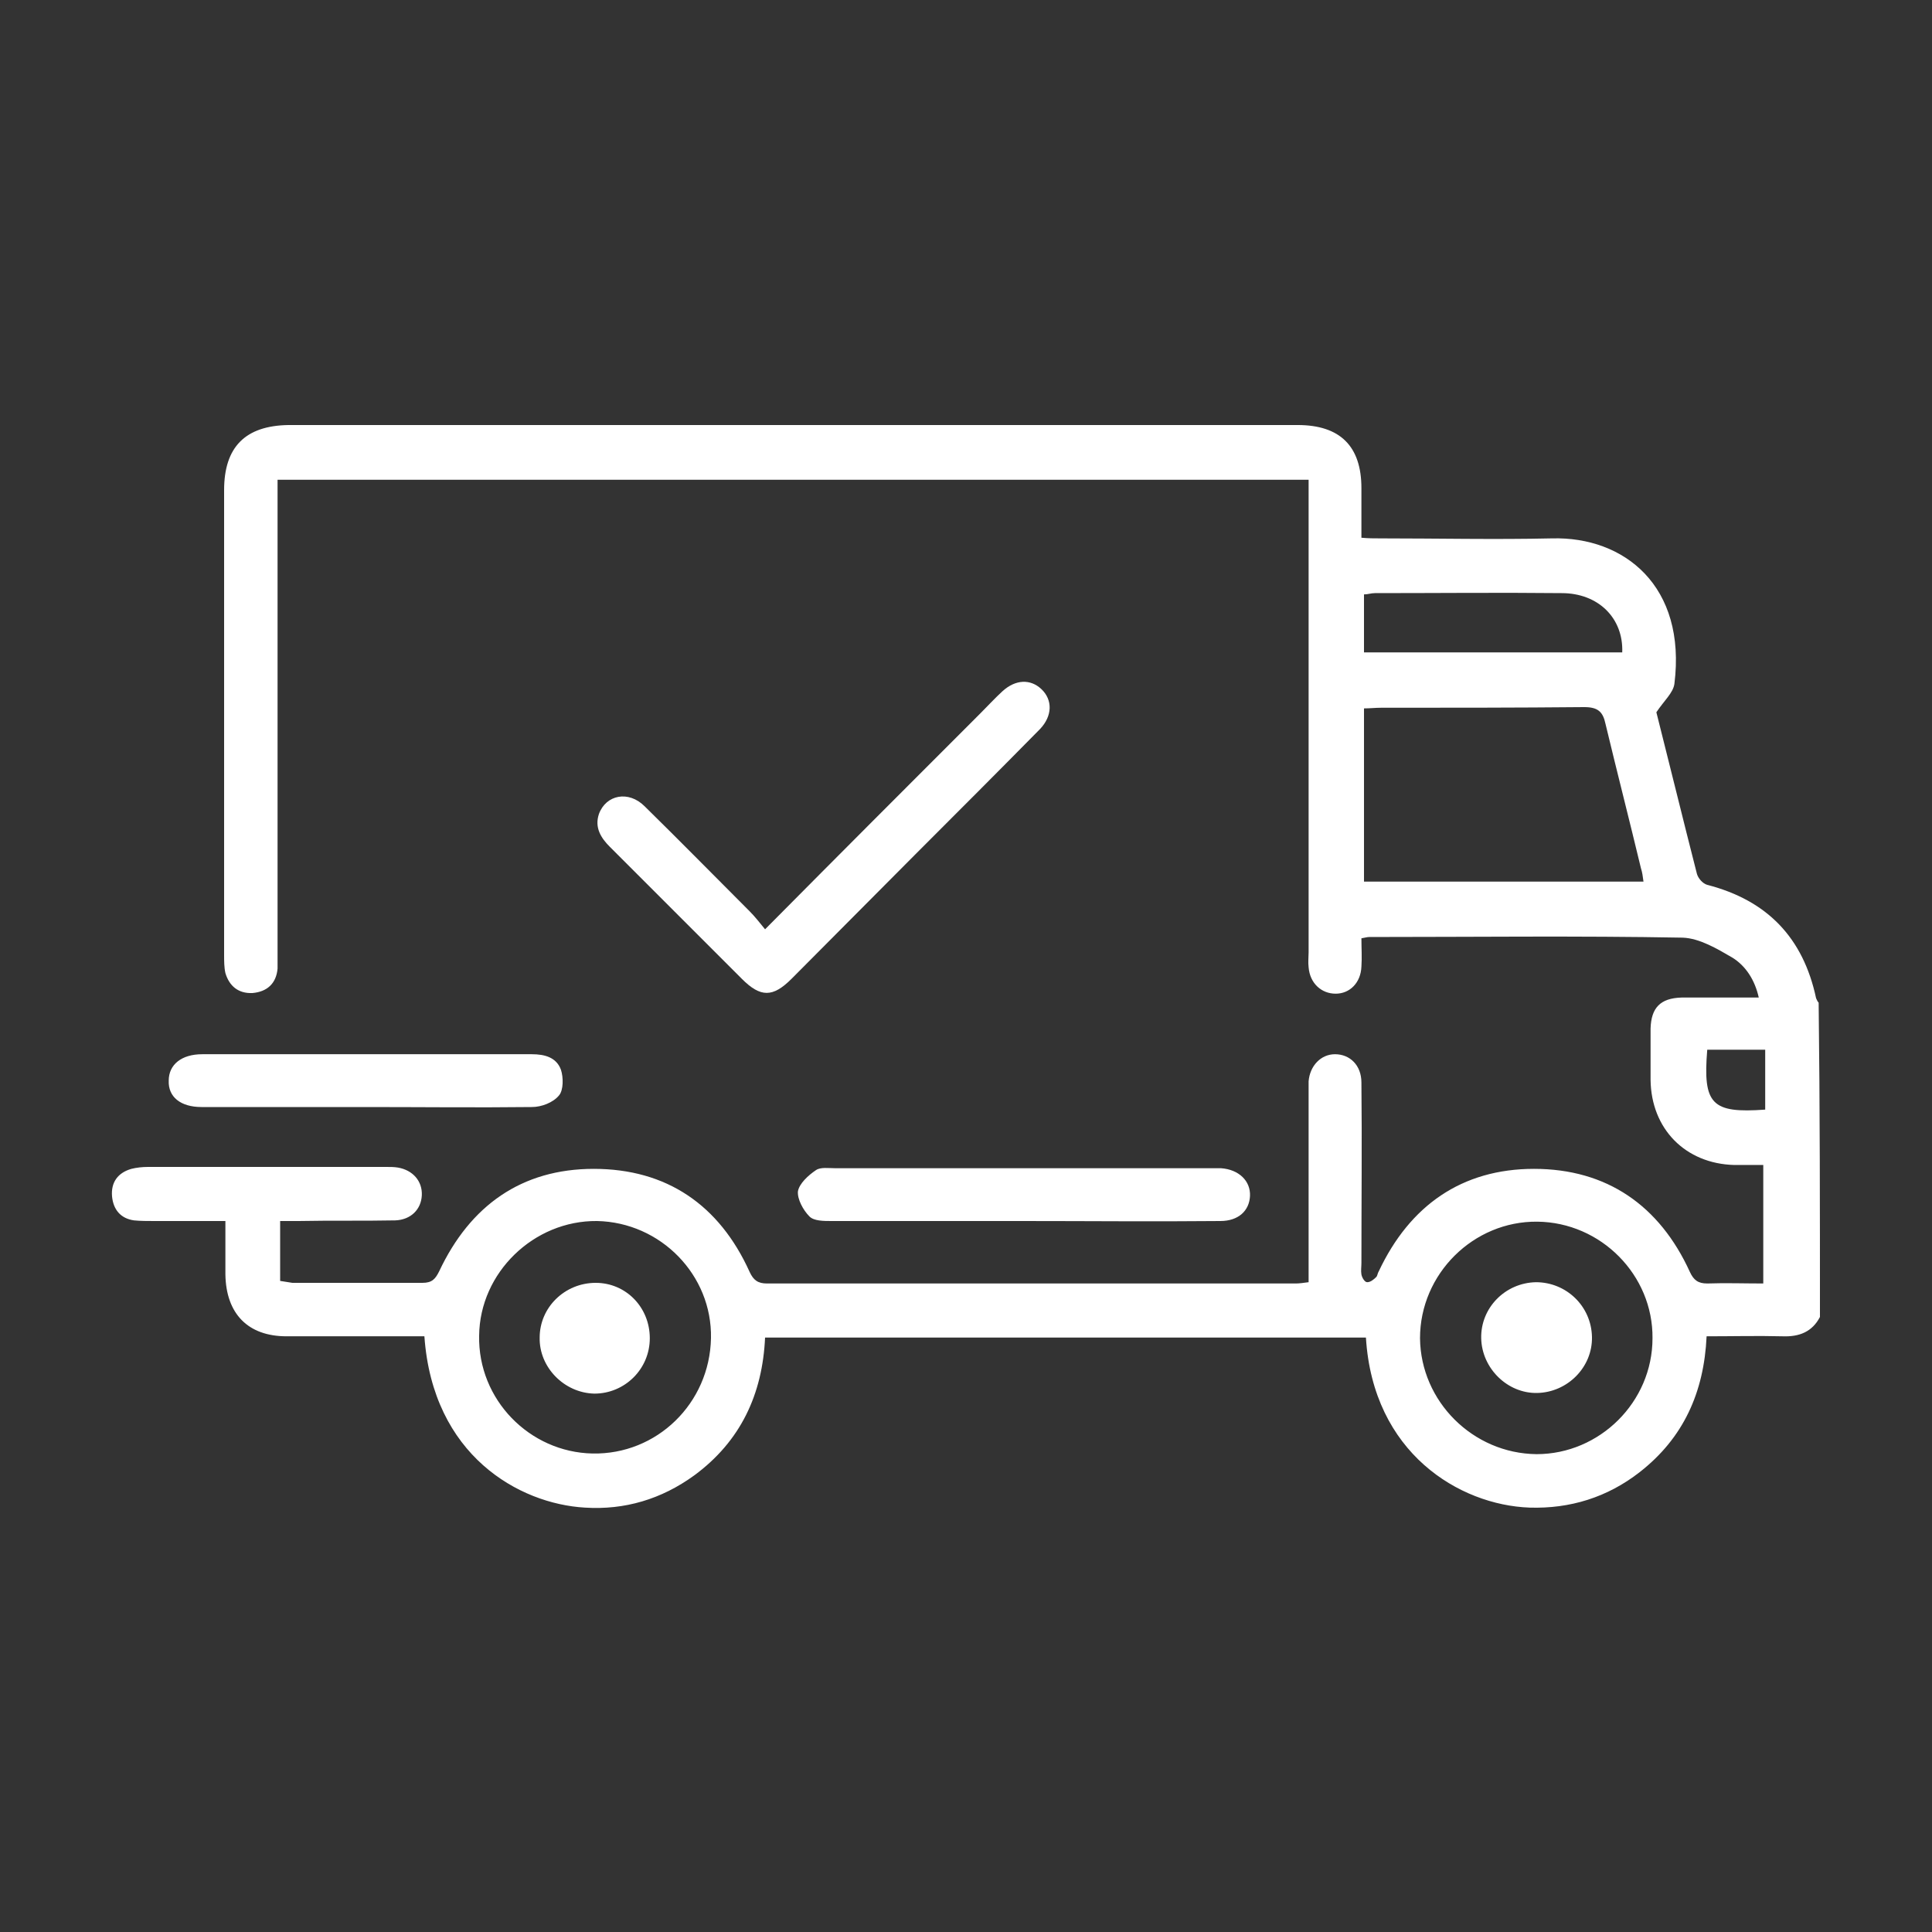 <?xml version="1.0" encoding="utf-8"?>
<!-- Generator: Adobe Illustrator 25.0.0, SVG Export Plug-In . SVG Version: 6.00 Build 0)  -->
<svg version="1.1" id="Livello_1" xmlns="http://www.w3.org/2000/svg" xmlns:xlink="http://www.w3.org/1999/xlink" x="0px" y="0px"
	 viewBox="0 0 300 300" style="enable-background:new 0 0 300 300;" xml:space="preserve">
<rect x="0" y="0" width="300" height="300" fill="#333333" stroke="none"/>
<g>
	<path fill="#FFFFFF" d="M282.6,204.5c-1.2,2.3-3.2,3.1-5.8,3c-3.9-0.1-7.7,0-11.8,0c-0.4,8.7-3.6,15.8-10.4,21.1c-5,3.9-10.8,5.7-17.1,5.5
		c-10.9-0.4-24.3-8.5-25.4-26.4c-31,0-62.1,0-93.3,0c-0.4,8.8-3.8,16.1-11,21.4c-5.1,3.7-10.8,5.4-17,5
		c-10.2-0.6-23.6-8.1-24.9-26.6c-0.9,0-1.8,0-2.7,0c-6.2,0-12.4,0-18.7,0c-6,0-9.4-3.5-9.5-9.6c0-2.7,0-5.3,0-8.3
		c-3.9,0-7.5,0-11.1,0c-1,0-2.1,0-3.1-0.1c-2.1-0.3-3.2-1.7-3.4-3.7c-0.2-2.2,0.9-3.7,3-4.3c0.8-0.2,1.7-0.3,2.6-0.3
		c12.3,0,24.7,0,37,0c0.6,0,1.2,0,1.8,0.1c2.3,0.4,3.8,2.1,3.7,4.3c-0.1,2.2-1.7,3.8-4.1,3.9c-5,0.1-10,0-15,0.1c-0.9,0-1.9,0-2.9,0
		c0,3.2,0,6.1,0,9.3c0.6,0.1,1.3,0.2,1.9,0.3c6.7,0,13.5,0,20.2,0c1.5,0,2-0.6,2.6-1.8c4.8-10.2,12.8-15.9,24-15.9
		c11.3,0,19.5,5.6,24.2,16c0.6,1.3,1.3,1.8,2.7,1.8c27.4,0,54.7,0,82.1,0c0.6,0,1.2-0.1,2-0.2c0-1,0-2,0-2.9c0-8.7,0-17.5,0-26.2
		c0-0.7,0-1.4,0-2.1c0.2-2.4,1.9-4.2,4.1-4.2c2.3,0,4.1,1.7,4.1,4.4c0.1,9.3,0,18.7,0,28c0,0.6-0.1,1.2,0,1.8
		c0.1,0.5,0.5,1.2,0.9,1.2c0.5,0,1-0.4,1.4-0.8c0.2-0.2,0.2-0.6,0.4-0.9c4.8-10.2,12.9-15.9,24.1-15.9c11.3,0,19.5,5.7,24.2,16
		c0.6,1.3,1.3,1.8,2.7,1.8c2.8-0.1,5.7,0,8.7,0c0-6.1,0-12,0-18.4c-1.4,0-3,0-4.5,0c-7.6-0.2-12.9-5.6-13-13.2c0-2.7,0-5.4,0-8
		c0.1-3.2,1.5-4.7,4.8-4.8c3.9,0,7.8,0,12,0c-0.6-2.7-2-4.9-4.1-6.2c-2.4-1.4-5.1-3-7.7-3.1c-16.2-0.3-32.5-0.1-48.7-0.1
		c-0.3,0-0.6,0.1-1.2,0.2c0,1.5,0.1,3,0,4.4c-0.1,2.5-1.8,4.2-4,4.2c-2.2,0-4-1.6-4.2-4.1c-0.1-0.8,0-1.6,0-2.3
		c0-23.4,0-46.7,0-70.1c0-1,0-2.1,0-3.3c-53.3,0-106.5,0-160.1,0c0,1,0,2,0,3c0,23.4,0,46.9,0,70.3c0,0.9,0,1.7,0,2.6
		c-0.2,2.3-1.6,3.6-3.9,3.8c-2.2,0.1-3.6-1.1-4.2-3.1c-0.2-0.9-0.2-1.9-0.2-2.8c0-24.1,0-48.1,0-72.2c0-6.7,3.3-10,10-10.1
		c52.2,0,104.5,0,156.7,0c6.6,0,9.9,3.3,9.9,9.8c0,2.5,0,5,0,7.7c1.1,0.1,2,0.1,2.9,0.1c8.9,0,17.8,0.2,26.7,0
		c11.2-0.3,20.9,7.4,19,22.6c-0.2,1.4-1.6,2.6-2.8,4.4c2,7.9,4.1,16.5,6.3,25.1c0.2,0.7,0.9,1.5,1.6,1.7c9.3,2.4,14.9,8.2,16.9,17.6
		c0.1,0.2,0.2,0.5,0.4,0.7C282.6,172,282.6,188.3,282.6,204.5z M255.2,136.9c-0.1-0.8-0.2-1.5-0.4-2.1c-1.8-7.5-3.7-14.9-5.5-22.4
		c-0.4-1.9-1.2-2.6-3.3-2.6c-10.5,0.1-21,0.1-31.6,0.1c-0.8,0-1.7,0.1-2.6,0.1c0,9.1,0,18,0,26.9
		C226.4,136.9,240.7,136.9,255.2,136.9z M238.6,225.8c9.8,0,18-8.1,18-18c0.1-9.8-8-18-17.9-18.1c-9.9-0.1-18.2,8.1-18.2,18.1
		C220.6,217.6,228.7,225.7,238.6,225.8z M74.4,207.4c-0.2,9.9,7.8,18.1,17.6,18.3c10,0.2,18.2-7.8,18.4-17.9
		c0.2-9.8-7.8-18-17.7-18.2C82.9,189.5,74.5,197.6,74.4,207.4z M211.8,101.3c13.5,0,26.8,0,40.1,0c0.2-5.3-3.7-9.2-9.4-9.2
		c-9.7-0.1-19.3,0-29,0c-0.6,0-1.1,0.2-1.7,0.2C211.8,95.3,211.8,98.2,211.8,101.3z M274.1,172.3c0-3,0-6,0-9.3c-1.6,0-3.1,0-4.5,0
		c-1.5,0-3,0-4.5,0C264.4,171.5,265.8,172.9,274.1,172.3z"/>
	<path fill="#FFFFFF" d="M118.8,144.3c11.4-11.5,22.4-22.5,33.4-33.5c1.2-1.2,2.3-2.4,3.5-3.5c2-1.8,4.3-1.9,6-0.3c1.8,1.7,1.7,4.2-0.2,6.2
		c-6.4,6.5-12.9,13-19.4,19.5c-6.4,6.4-12.8,12.9-19.2,19.3c-2.9,2.9-4.8,2.9-7.7,0c-6.8-6.8-13.7-13.7-20.5-20.5
		c-1.4-1.4-2.4-3-1.7-5.1c1.1-3,4.6-3.7,7.1-1.2c5.5,5.4,10.9,10.9,16.3,16.3C117.2,142.3,117.9,143.2,118.8,144.3z"/>
	<path fill="#FFFFFF" d="M158.6,189.6c-9.8,0-19.7,0-29.5,0c-1.2,0-2.7,0-3.4-0.7c-1-1-1.9-2.7-1.8-3.9c0.2-1.2,1.6-2.5,2.8-3.3
		c0.7-0.5,2-0.3,3-0.3c19.4,0,38.8,0,58.3,0c0.5,0,1,0,1.6,0c2.8,0.2,4.6,2,4.5,4.3c-0.1,2.3-1.8,3.9-4.6,3.9
		C179.1,189.7,168.9,189.6,158.6,189.6z"/>
	<path fill="#FFFFFF" d="M56.7,171.9c-8.5,0-16.9,0-25.4,0c-3.3,0-5.2-1.6-5.1-4.1c0-2.5,2-4.1,5.2-4.1c17.1,0,34.2,0,51.2,0c2,0,3.8,0.5,4.5,2.4
		c0.4,1.2,0.4,3.2-0.3,4c-0.9,1.1-2.7,1.8-4.2,1.8C74,172,65.3,171.9,56.7,171.9z"/>
	<path fill="#FFFFFF" d="M247.2,207.6c0.1,4.7-3.8,8.6-8.5,8.7c-4.6,0.1-8.6-3.8-8.7-8.5c-0.1-4.7,3.7-8.6,8.5-8.7
		C243.2,199.1,247.1,202.8,247.2,207.6z"/>
	<path fill="#FFFFFF" d="M100.9,207.8c0,4.8-3.9,8.6-8.6,8.6c-4.7-0.1-8.6-4.1-8.5-8.7c0-4.7,3.9-8.5,8.7-8.5C97.2,199.2,100.9,203,100.9,207.8z"/>
</g>
</svg>
